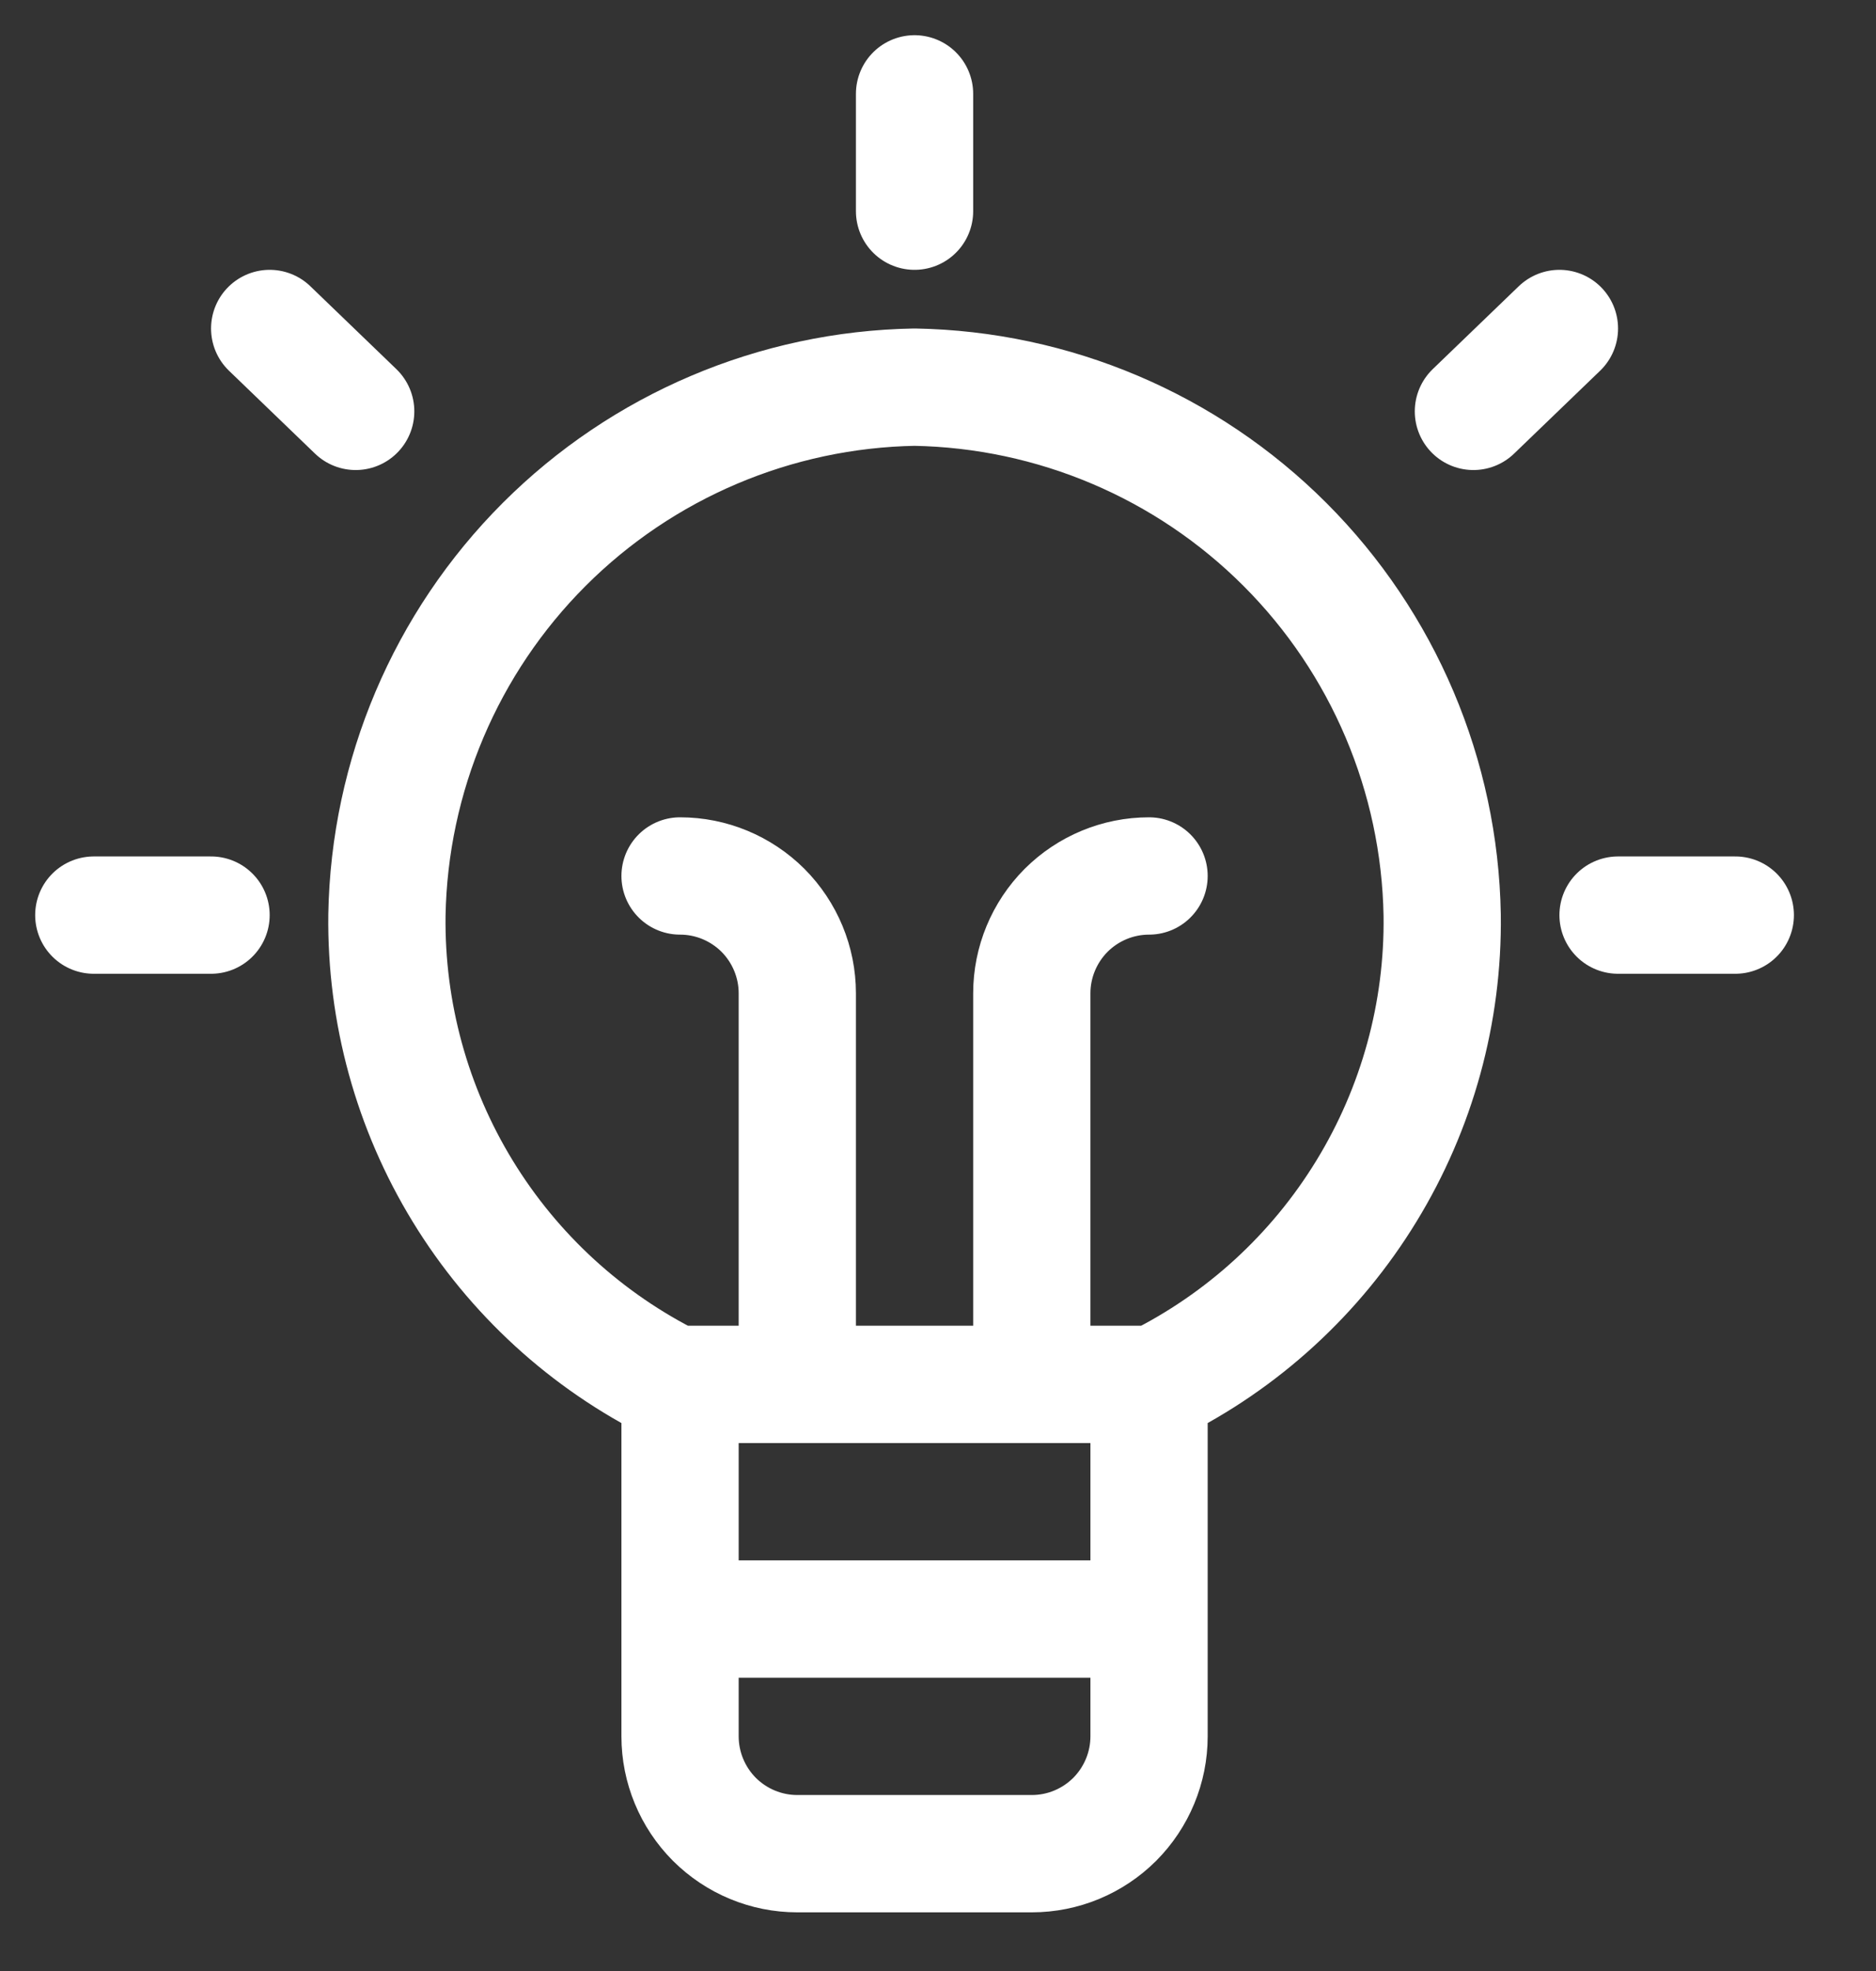 <?xml version="1.0" encoding="utf-8"?>
<svg xmlns="http://www.w3.org/2000/svg" fill="none" height="100%" overflow="visible" preserveAspectRatio="none" style="display: block;" viewBox="0 0 20 21" width="100%">
<rect x="0" y="0" width="20" height="21" fill="#333333" stroke="none"/>
<path d="M12.25 14.75V18.5C12.25 18.831 12.118 19.149 11.884 19.384C11.649 19.618 11.332 19.75 11 19.75H8.5C8.168 19.75 7.851 19.618 7.616 19.384C7.382 19.149 7.25 18.831 7.25 18.5V14.75M7.25 17.25H12.25M9.75 1V2.25M1 9.75H2.25M2.875 3.5L3.792 4.383M18.5 9.75H17.25M16.625 3.5L15.708 4.383M7.25 9.333C7.582 9.333 7.899 9.465 8.134 9.699C8.368 9.934 8.5 10.252 8.5 10.583V14.75M11 14.75V10.583C11 10.252 11.132 9.934 11.366 9.699C11.601 9.465 11.918 9.333 12.25 9.333M7.183 14.75H12.317C13.246 14.29 14.026 13.576 14.567 12.691C15.108 11.807 15.389 10.787 15.375 9.75C15.349 8.266 14.748 6.85 13.699 5.801C12.65 4.752 11.234 4.151 9.75 4.125C8.266 4.151 6.85 4.752 5.801 5.801C4.752 6.85 4.151 8.266 4.125 9.75C4.112 10.787 4.392 11.807 4.933 12.691C5.474 13.576 6.254 14.29 7.183 14.75Z" id="Vector" stroke="white" stroke-linecap="round" stroke-linejoin="round" stroke-width="1.25"/>
</svg>
